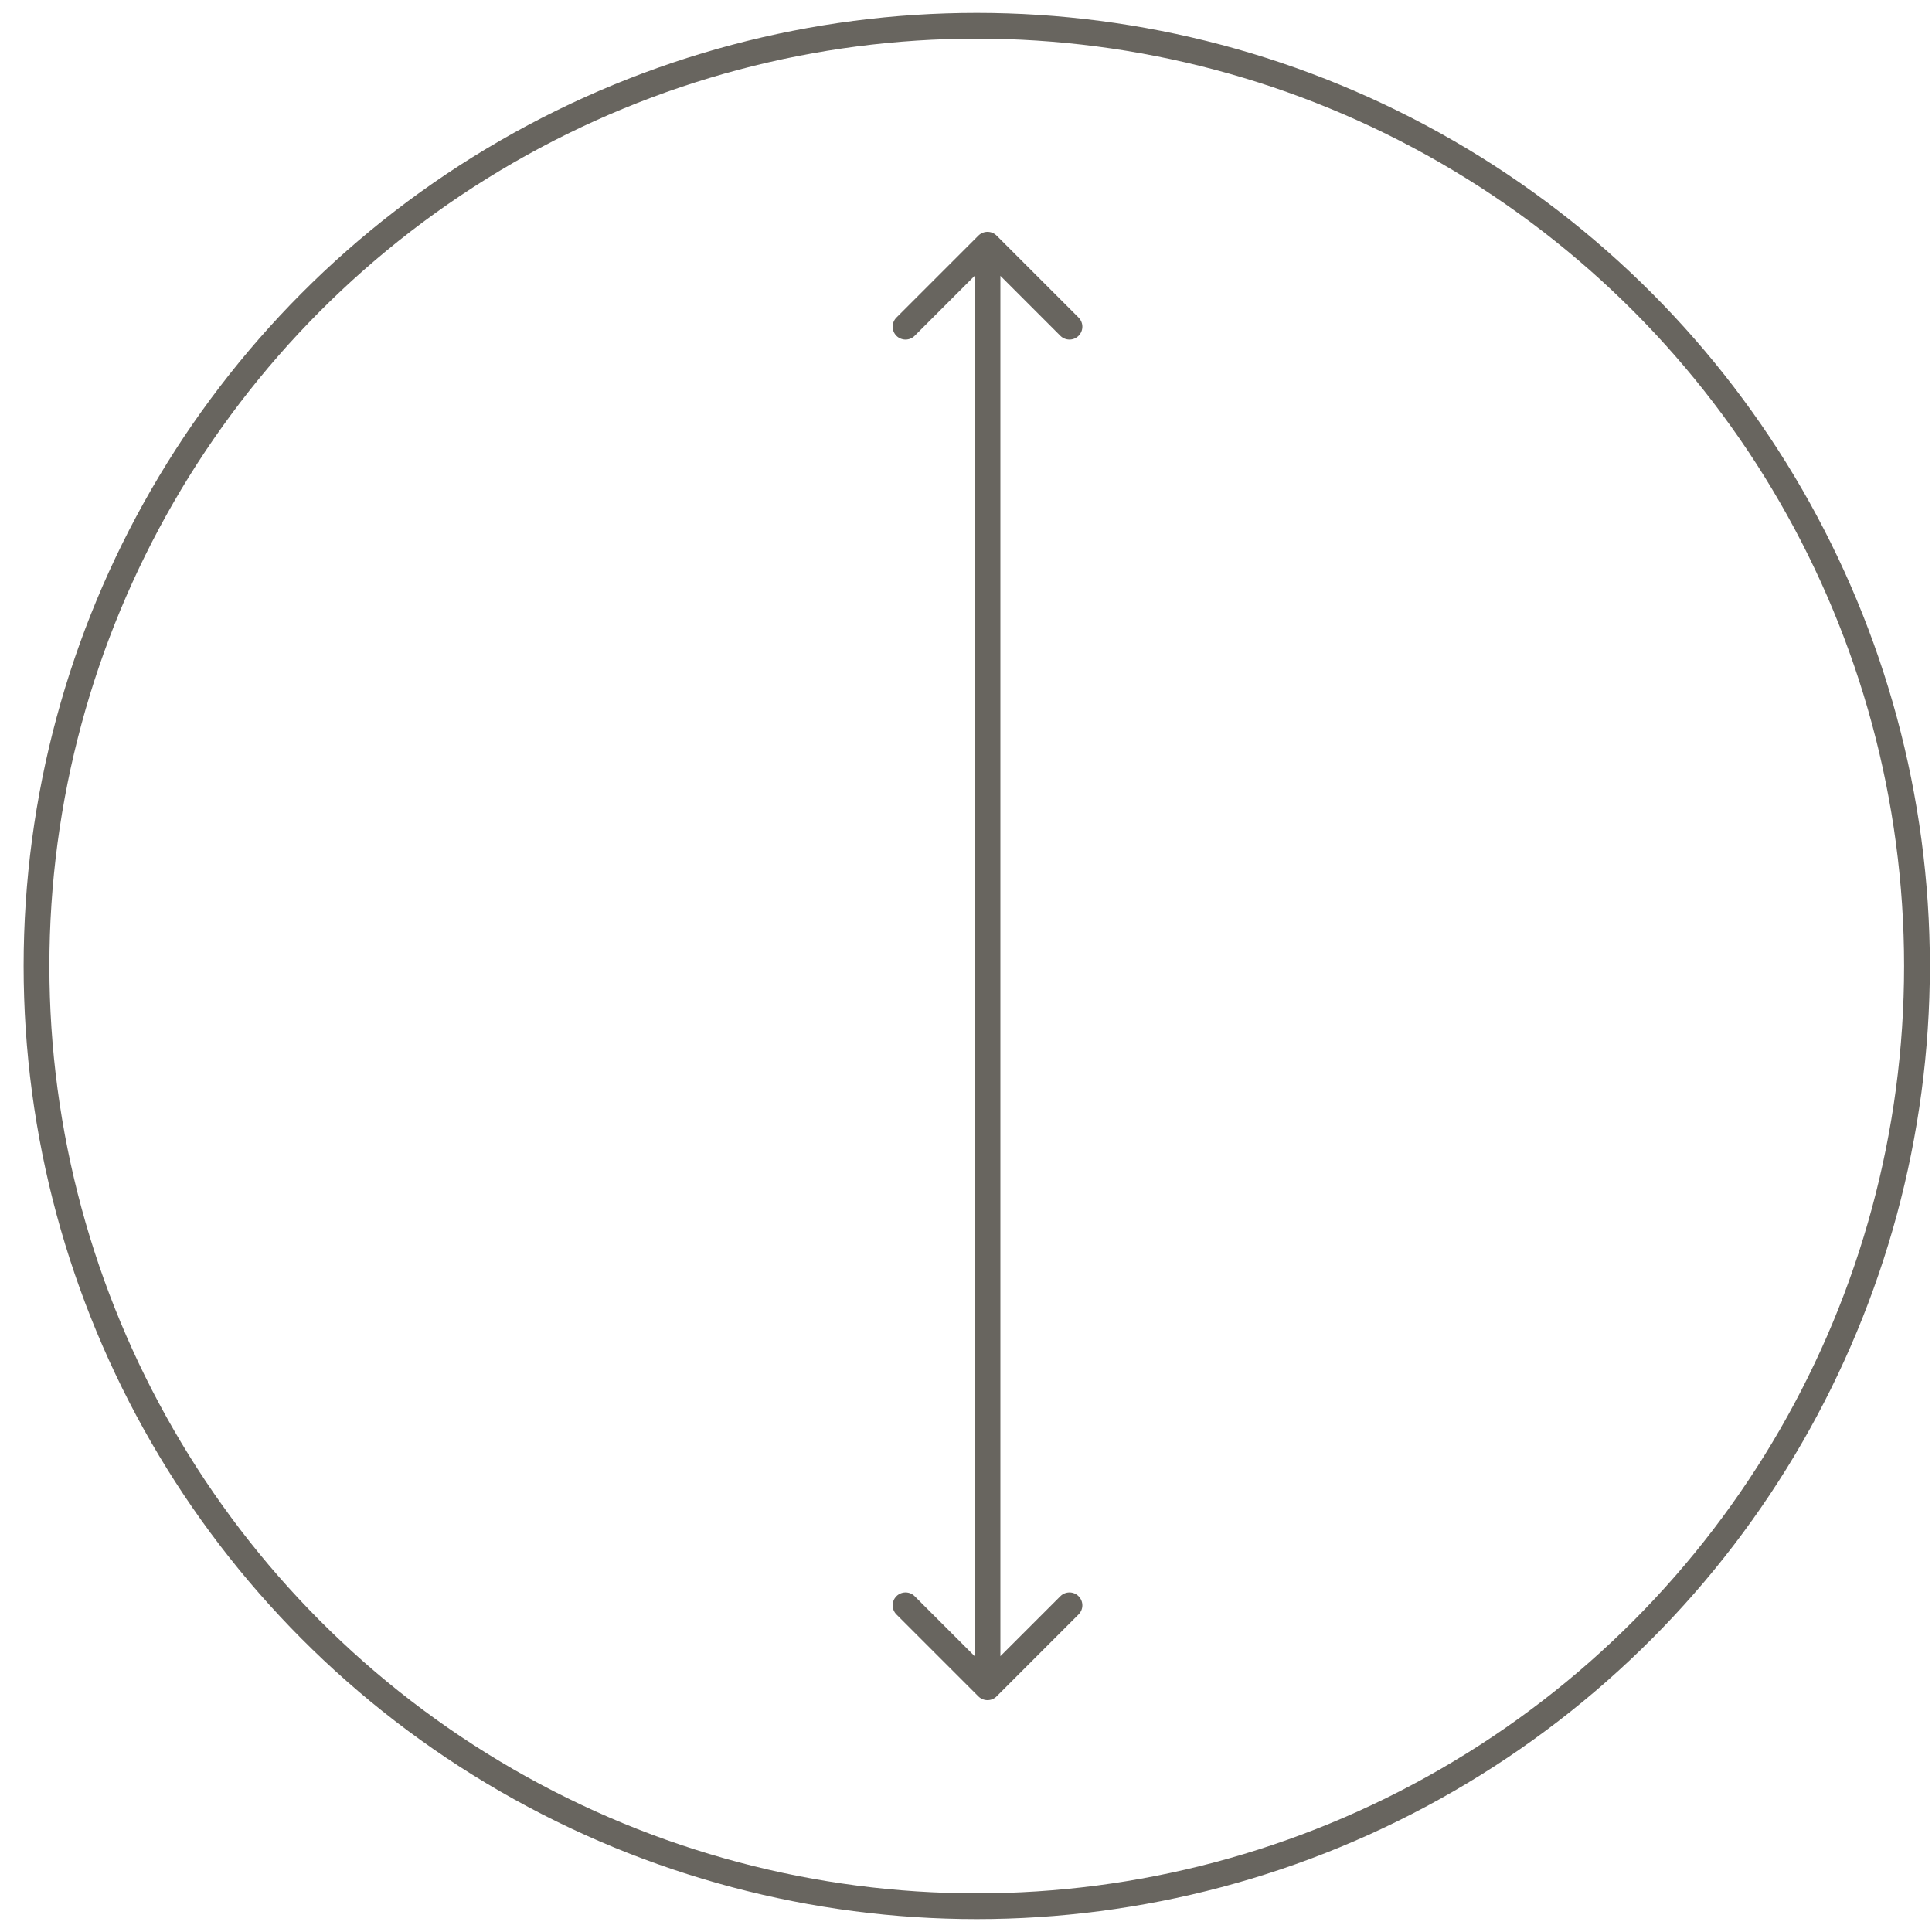 <svg xmlns="http://www.w3.org/2000/svg" width="75" height="75" viewBox="0 0 75 75" fill="none"><circle cx="37.917" cy="37.5" r="36.5" stroke="#68655F"></circle><path d="M37.981 65.854C38.177 66.049 38.493 66.049 38.688 65.854L41.87 62.672C42.066 62.476 42.066 62.16 41.87 61.965C41.675 61.769 41.359 61.769 41.163 61.965L38.335 64.793L35.507 61.965C35.311 61.769 34.995 61.769 34.799 61.965C34.604 62.16 34.604 62.476 34.799 62.672L37.981 65.854ZM38.688 9.146C38.493 8.951 38.177 8.951 37.981 9.146L34.799 12.328C34.604 12.524 34.604 12.84 34.799 13.036C34.995 13.231 35.311 13.231 35.507 13.036L38.335 10.207L41.163 13.036C41.359 13.231 41.675 13.231 41.87 13.036C42.066 12.84 42.066 12.524 41.87 12.328L38.688 9.146ZM38.335 65.5L38.835 65.5L38.835 9.5L38.335 9.5L37.835 9.5L37.835 65.5L38.335 65.5Z" fill="#68655F"></path></svg>